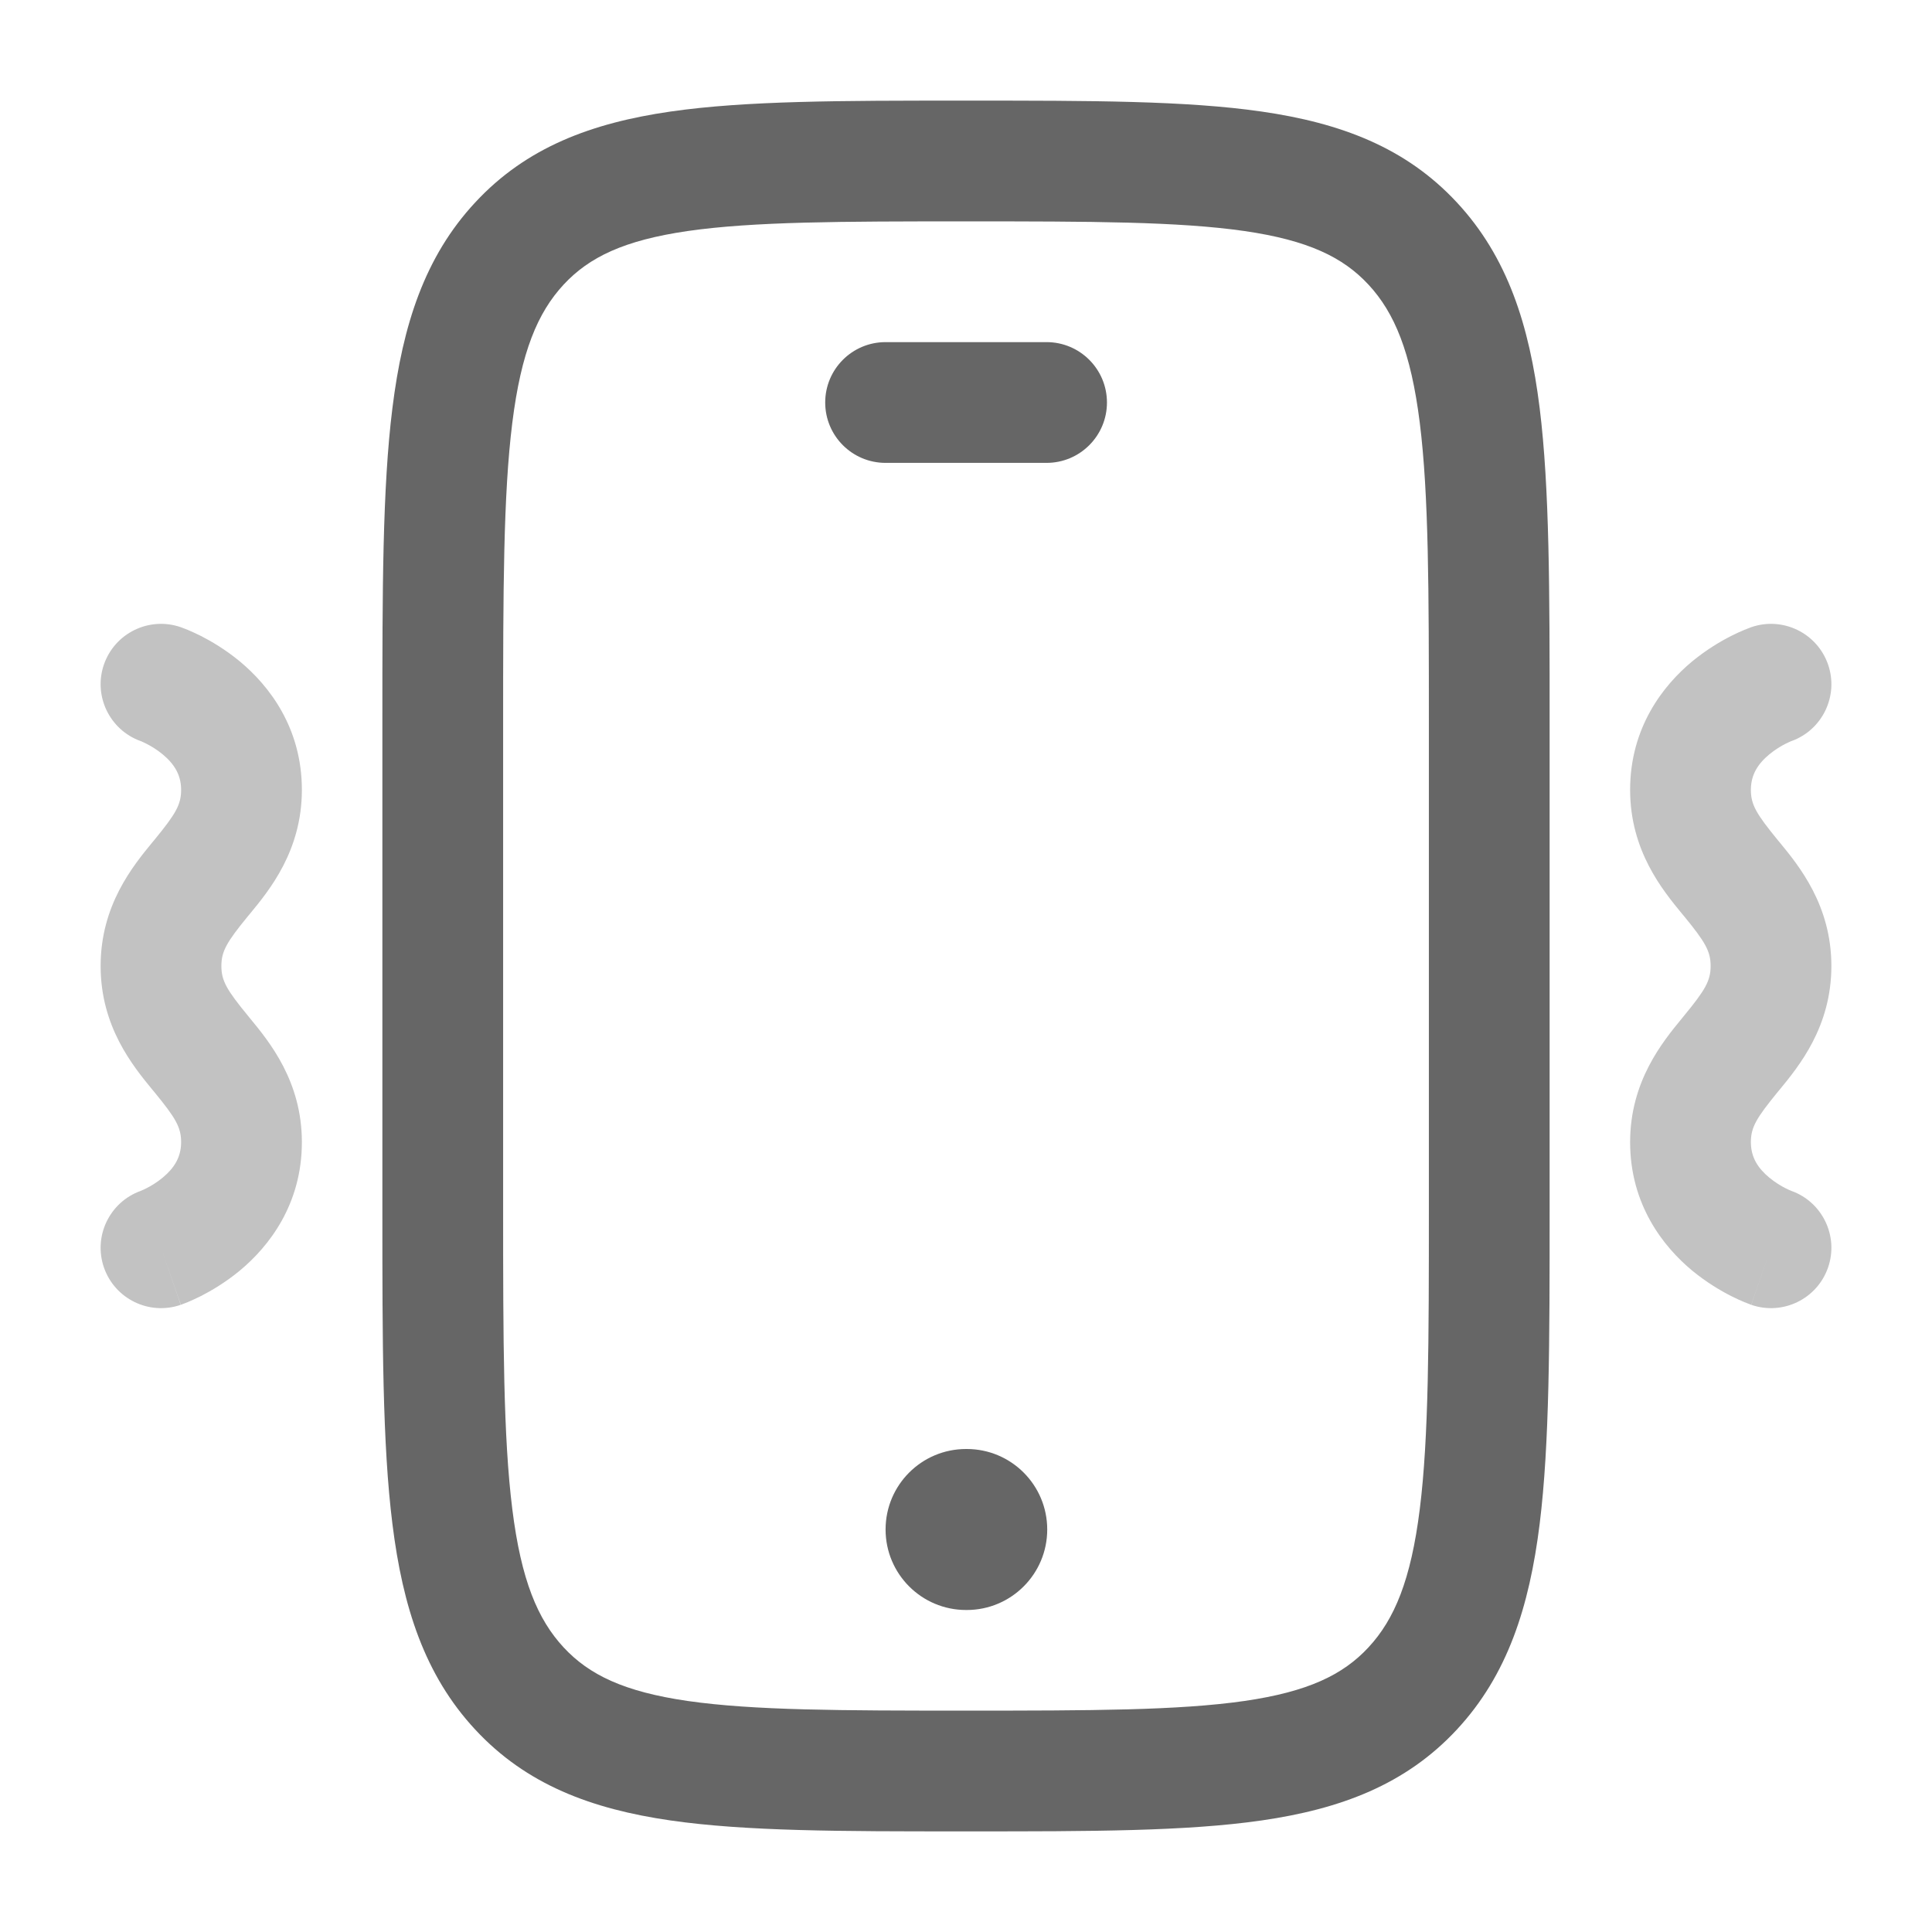 <svg width="24" height="24" viewBox="0 0 24 24" fill="none" xmlns="http://www.w3.org/2000/svg">
<path d="M11.001 19C11.001 18.448 11.448 18 12.001 18H12.009C12.562 18 13.009 18.448 13.009 19C13.009 19.552 12.562 20 12.009 20H12.001C11.448 20 11.001 19.552 11.001 19Z" fill="#666666"/>
<path d="M11.001 4.25C10.586 4.25 10.251 4.586 10.251 5C10.251 5.414 10.586 5.75 11.001 5.75H13.001C13.415 5.75 13.751 5.414 13.751 5C13.751 4.586 13.415 4.25 13.001 4.25H11.001Z" fill="#666666"/>
<path fill-rule="evenodd" clip-rule="evenodd" d="M11.941 1.25H12.059C13.541 1.25 14.735 1.25 15.674 1.386C16.653 1.528 17.462 1.83 18.098 2.515C18.727 3.191 18.998 4.04 19.126 5.067C19.25 6.066 19.25 7.342 19.25 8.948V15.052C19.25 16.658 19.25 17.934 19.126 18.933C18.998 19.96 18.727 20.808 18.098 21.485C17.462 22.17 16.653 22.472 15.674 22.614C14.735 22.75 13.541 22.75 12.059 22.75H11.941C10.46 22.75 9.266 22.75 8.327 22.614C7.348 22.472 6.538 22.17 5.903 21.485C5.274 20.808 5.003 19.96 4.875 18.933C4.75 17.934 4.75 16.658 4.75 15.052V8.948C4.75 7.342 4.75 6.066 4.875 5.067C5.003 4.04 5.274 3.191 5.903 2.515C6.538 1.83 7.348 1.528 8.327 1.386C9.266 1.25 10.46 1.25 11.941 1.25ZM8.542 2.87C7.751 2.985 7.318 3.195 7.002 3.535C6.678 3.884 6.474 4.373 6.364 5.252C6.252 6.148 6.25 7.33 6.25 9V15C6.25 16.67 6.252 17.852 6.364 18.747C6.474 19.627 6.678 20.116 7.002 20.465C7.318 20.805 7.751 21.015 8.542 21.13C9.361 21.248 10.446 21.25 12.001 21.25C13.555 21.25 14.64 21.248 15.459 21.13C16.25 21.015 16.683 20.805 16.999 20.465C17.323 20.116 17.527 19.627 17.637 18.747C17.749 17.852 17.75 16.67 17.75 15V9C17.75 7.33 17.749 6.148 17.637 5.252C17.527 4.373 17.323 3.884 16.999 3.535C16.683 3.195 16.25 2.985 15.459 2.87C14.64 2.752 13.555 2.75 12.001 2.75C10.446 2.75 9.361 2.752 8.542 2.87Z" fill="#666666"/>
<g opacity="0.4">
<path d="M1.747 9.206C1.361 9.067 1.157 8.643 1.291 8.255C1.427 7.863 1.854 7.656 2.245 7.791L2.247 7.792L2.248 7.792L2.251 7.793L2.258 7.796L2.277 7.803C2.291 7.808 2.309 7.815 2.331 7.824C2.373 7.842 2.43 7.867 2.496 7.9C2.625 7.966 2.801 8.069 2.979 8.216C3.338 8.514 3.75 9.036 3.75 9.812C3.75 10.566 3.349 11.055 3.106 11.35L3.08 11.381C2.819 11.7 2.75 11.815 2.75 12C2.75 12.185 2.819 12.3 3.08 12.618L3.106 12.65C3.349 12.945 3.75 13.434 3.75 14.188C3.75 14.964 3.338 15.486 2.979 15.784C2.801 15.931 2.625 16.034 2.496 16.1C2.43 16.133 2.373 16.158 2.331 16.176C2.309 16.185 2.291 16.192 2.277 16.197L2.258 16.204L2.251 16.207L2.248 16.208L2.247 16.208C2.247 16.208 2.245 16.209 2 15.5L2.245 16.209C1.854 16.344 1.427 16.137 1.291 15.745C1.157 15.357 1.361 14.933 1.747 14.794L1.756 14.79C1.768 14.786 1.789 14.776 1.817 14.762C1.875 14.733 1.95 14.688 2.021 14.629C2.162 14.512 2.25 14.377 2.25 14.188C2.25 14.002 2.181 13.888 1.92 13.569L1.894 13.538C1.651 13.242 1.25 12.754 1.25 12C1.25 11.246 1.651 10.758 1.894 10.462L1.92 10.431C2.181 10.112 2.25 9.998 2.25 9.812C2.25 9.623 2.162 9.488 2.021 9.371C1.95 9.312 1.875 9.267 1.817 9.238C1.789 9.224 1.768 9.214 1.756 9.209L1.747 9.206Z" fill="#666666"/>
<path d="M22.254 9.206C22.64 9.067 22.843 8.643 22.709 8.255C22.573 7.863 22.146 7.656 21.755 7.791L21.754 7.792L21.752 7.792L21.749 7.793L21.742 7.796L21.724 7.803C21.709 7.808 21.691 7.815 21.67 7.824C21.627 7.842 21.57 7.867 21.505 7.9C21.375 7.966 21.2 8.069 21.021 8.216C20.662 8.514 20.25 9.036 20.25 9.812C20.25 10.566 20.651 11.055 20.894 11.35L20.92 11.381C21.181 11.7 21.25 11.815 21.25 12C21.25 12.185 21.181 12.3 20.92 12.618L20.894 12.65C20.651 12.945 20.25 13.434 20.25 14.188C20.25 14.964 20.662 15.486 21.021 15.784C21.2 15.931 21.375 16.034 21.505 16.1C21.57 16.133 21.627 16.158 21.67 16.176C21.691 16.185 21.709 16.192 21.724 16.197L21.742 16.204L21.749 16.207L21.752 16.208L21.754 16.208C21.754 16.208 21.755 16.209 22 15.5L21.755 16.209C22.146 16.344 22.573 16.137 22.709 15.745C22.843 15.357 22.64 14.933 22.254 14.794L22.245 14.79C22.233 14.786 22.211 14.776 22.183 14.762C22.125 14.733 22.051 14.688 21.979 14.629C21.838 14.512 21.75 14.377 21.75 14.188C21.75 14.002 21.82 13.888 22.08 13.569L22.106 13.538C22.349 13.242 22.75 12.754 22.75 12C22.75 11.246 22.349 10.758 22.106 10.462L22.08 10.431C21.82 10.112 21.75 9.998 21.75 9.812C21.75 9.623 21.838 9.488 21.979 9.371C22.051 9.312 22.125 9.267 22.183 9.238C22.211 9.224 22.233 9.214 22.245 9.209L22.254 9.206Z" fill="#666666"/>
</g>
</svg>
